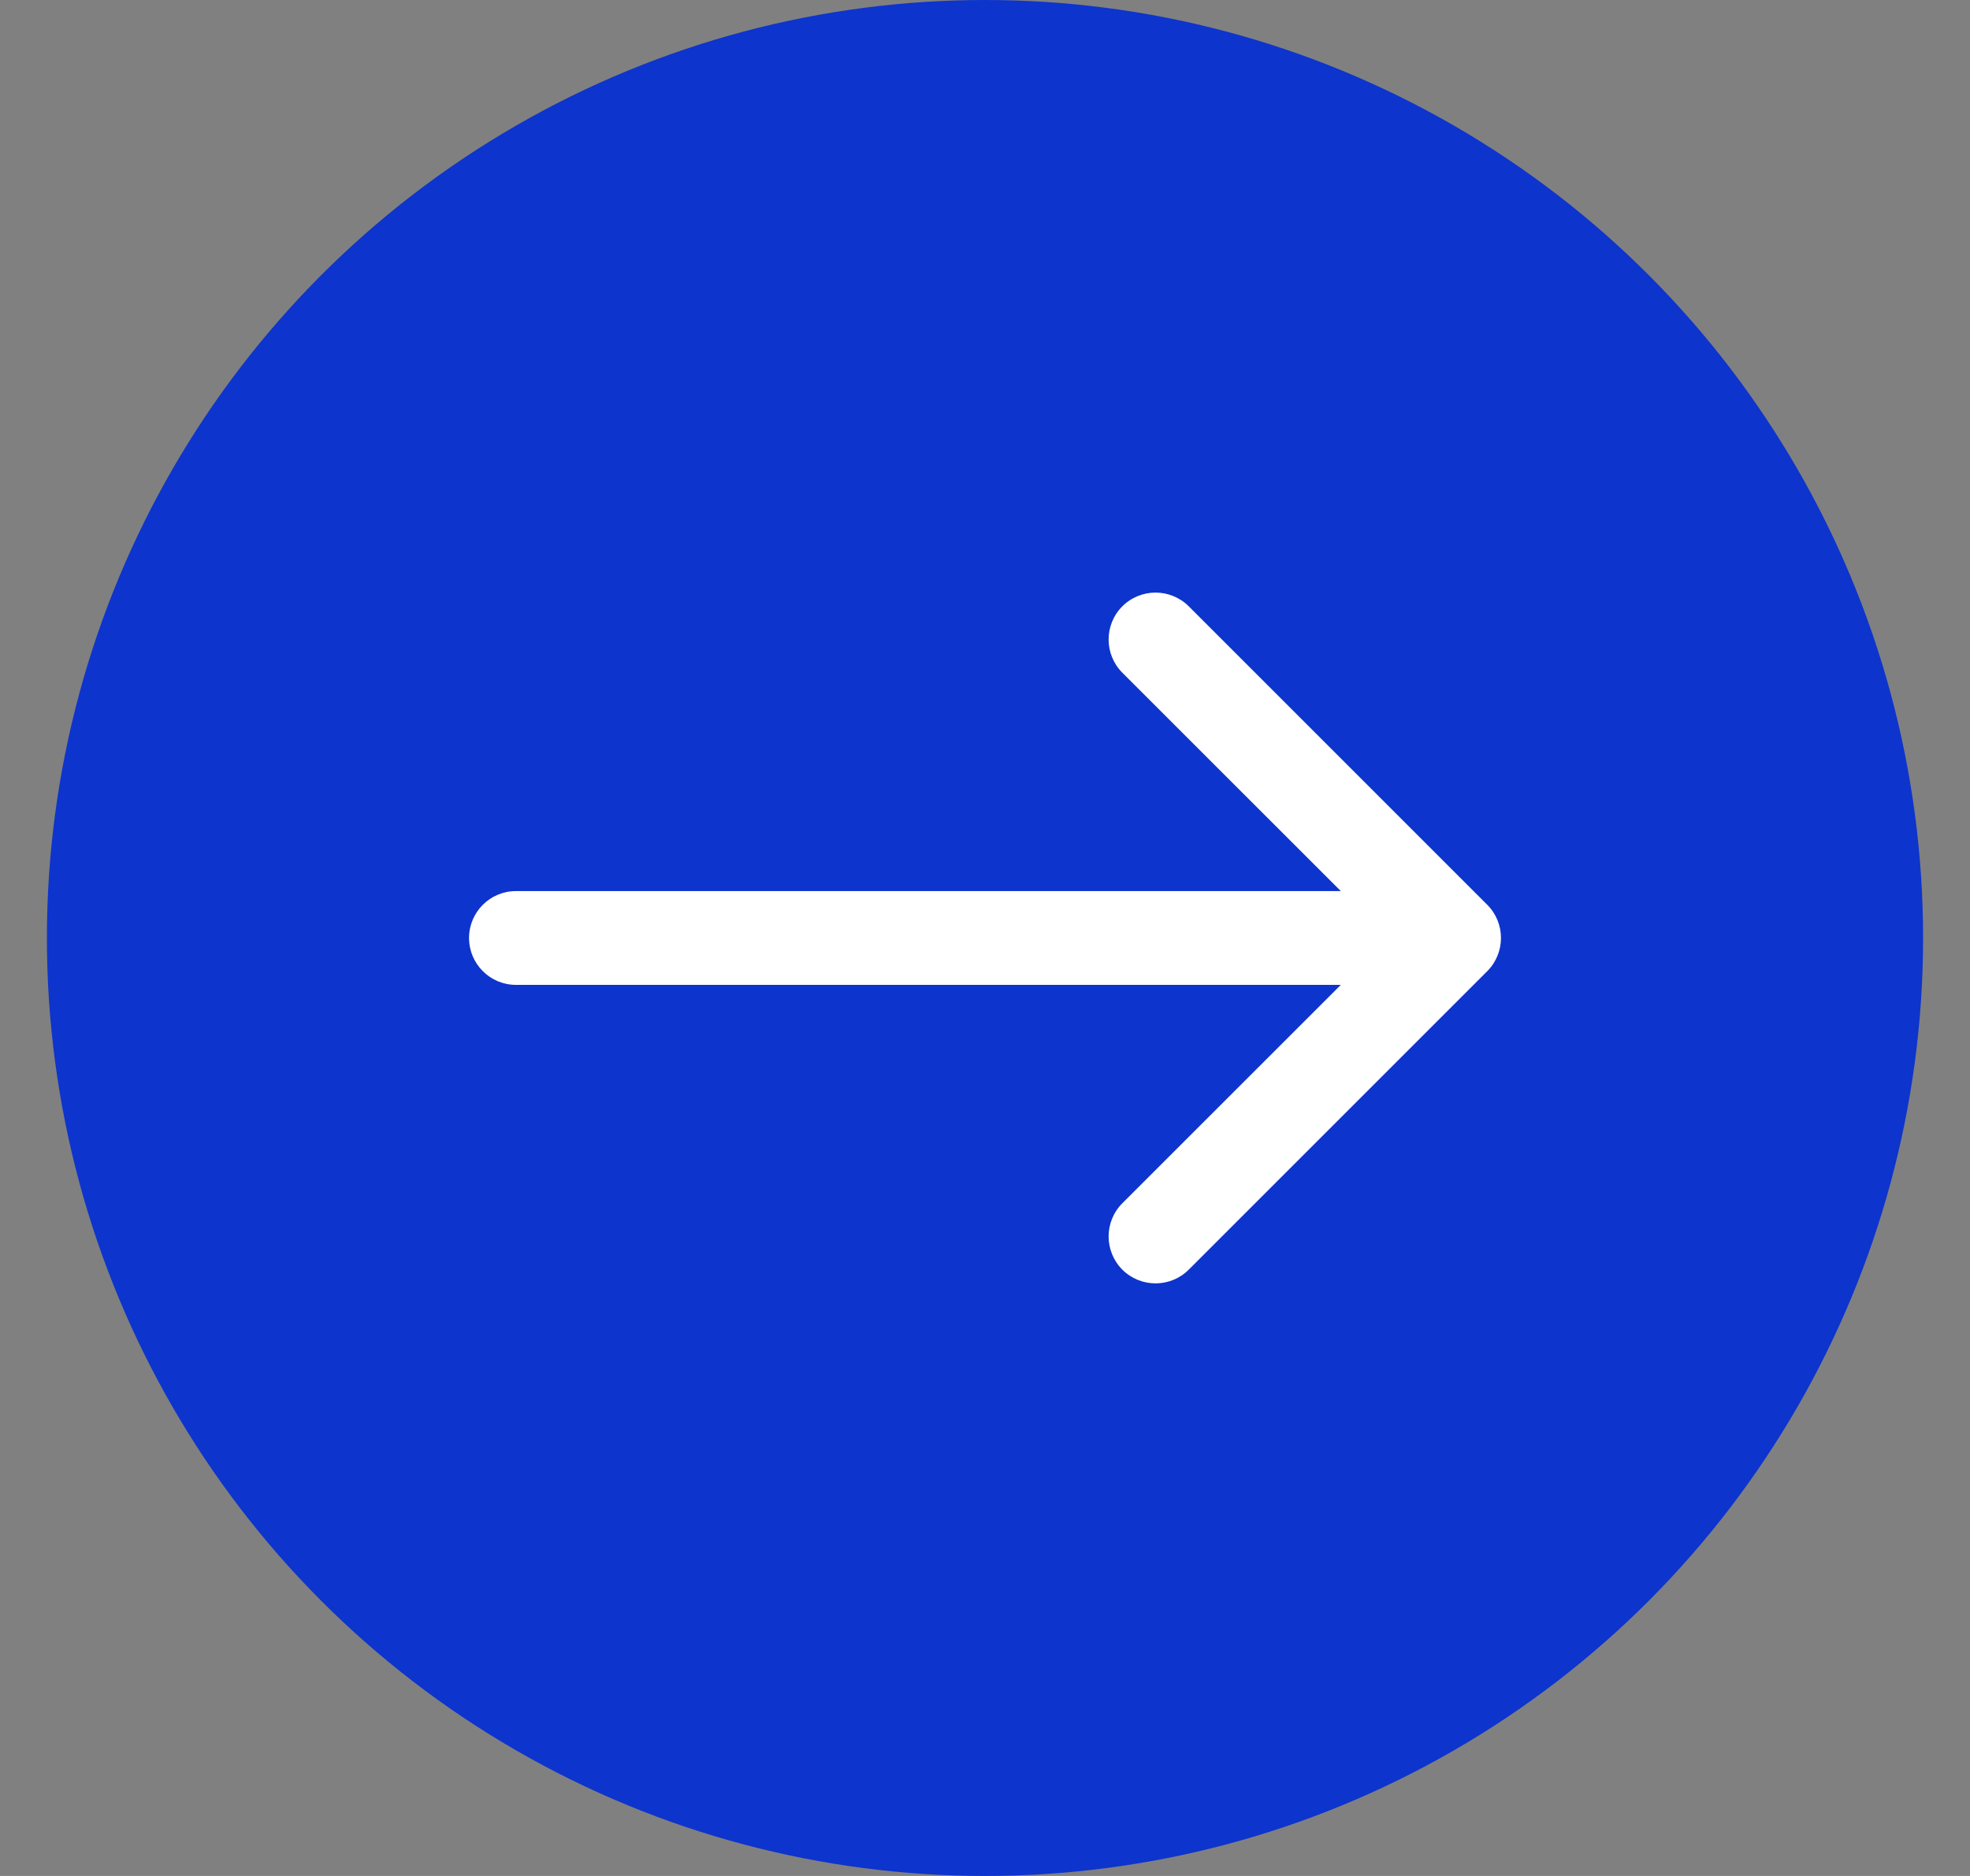 <?xml version="1.0" encoding="UTF-8"?> <svg xmlns="http://www.w3.org/2000/svg" width="21" height="20" viewBox="0 0 21 20" fill="none"><rect x="0" y="0" width="21" height="20" fill="#808080" stroke="none"/><circle cx="10.5" cy="10" r="10" fill="#0D34CC"></circle><path d="M5.5 9.5C5.224 9.5 5 9.724 5 10C5 10.276 5.224 10.5 5.5 10.5V9.5ZM15.854 10.354C16.049 10.158 16.049 9.842 15.854 9.646L12.672 6.464C12.476 6.269 12.16 6.269 11.964 6.464C11.769 6.66 11.769 6.976 11.964 7.172L14.793 10L11.964 12.828C11.769 13.024 11.769 13.34 11.964 13.536C12.16 13.731 12.476 13.731 12.672 13.536L15.854 10.354ZM5.5 10V10.5L15.5 10.5V10V9.5L5.5 9.5V10Z" fill="white"></path></svg> 